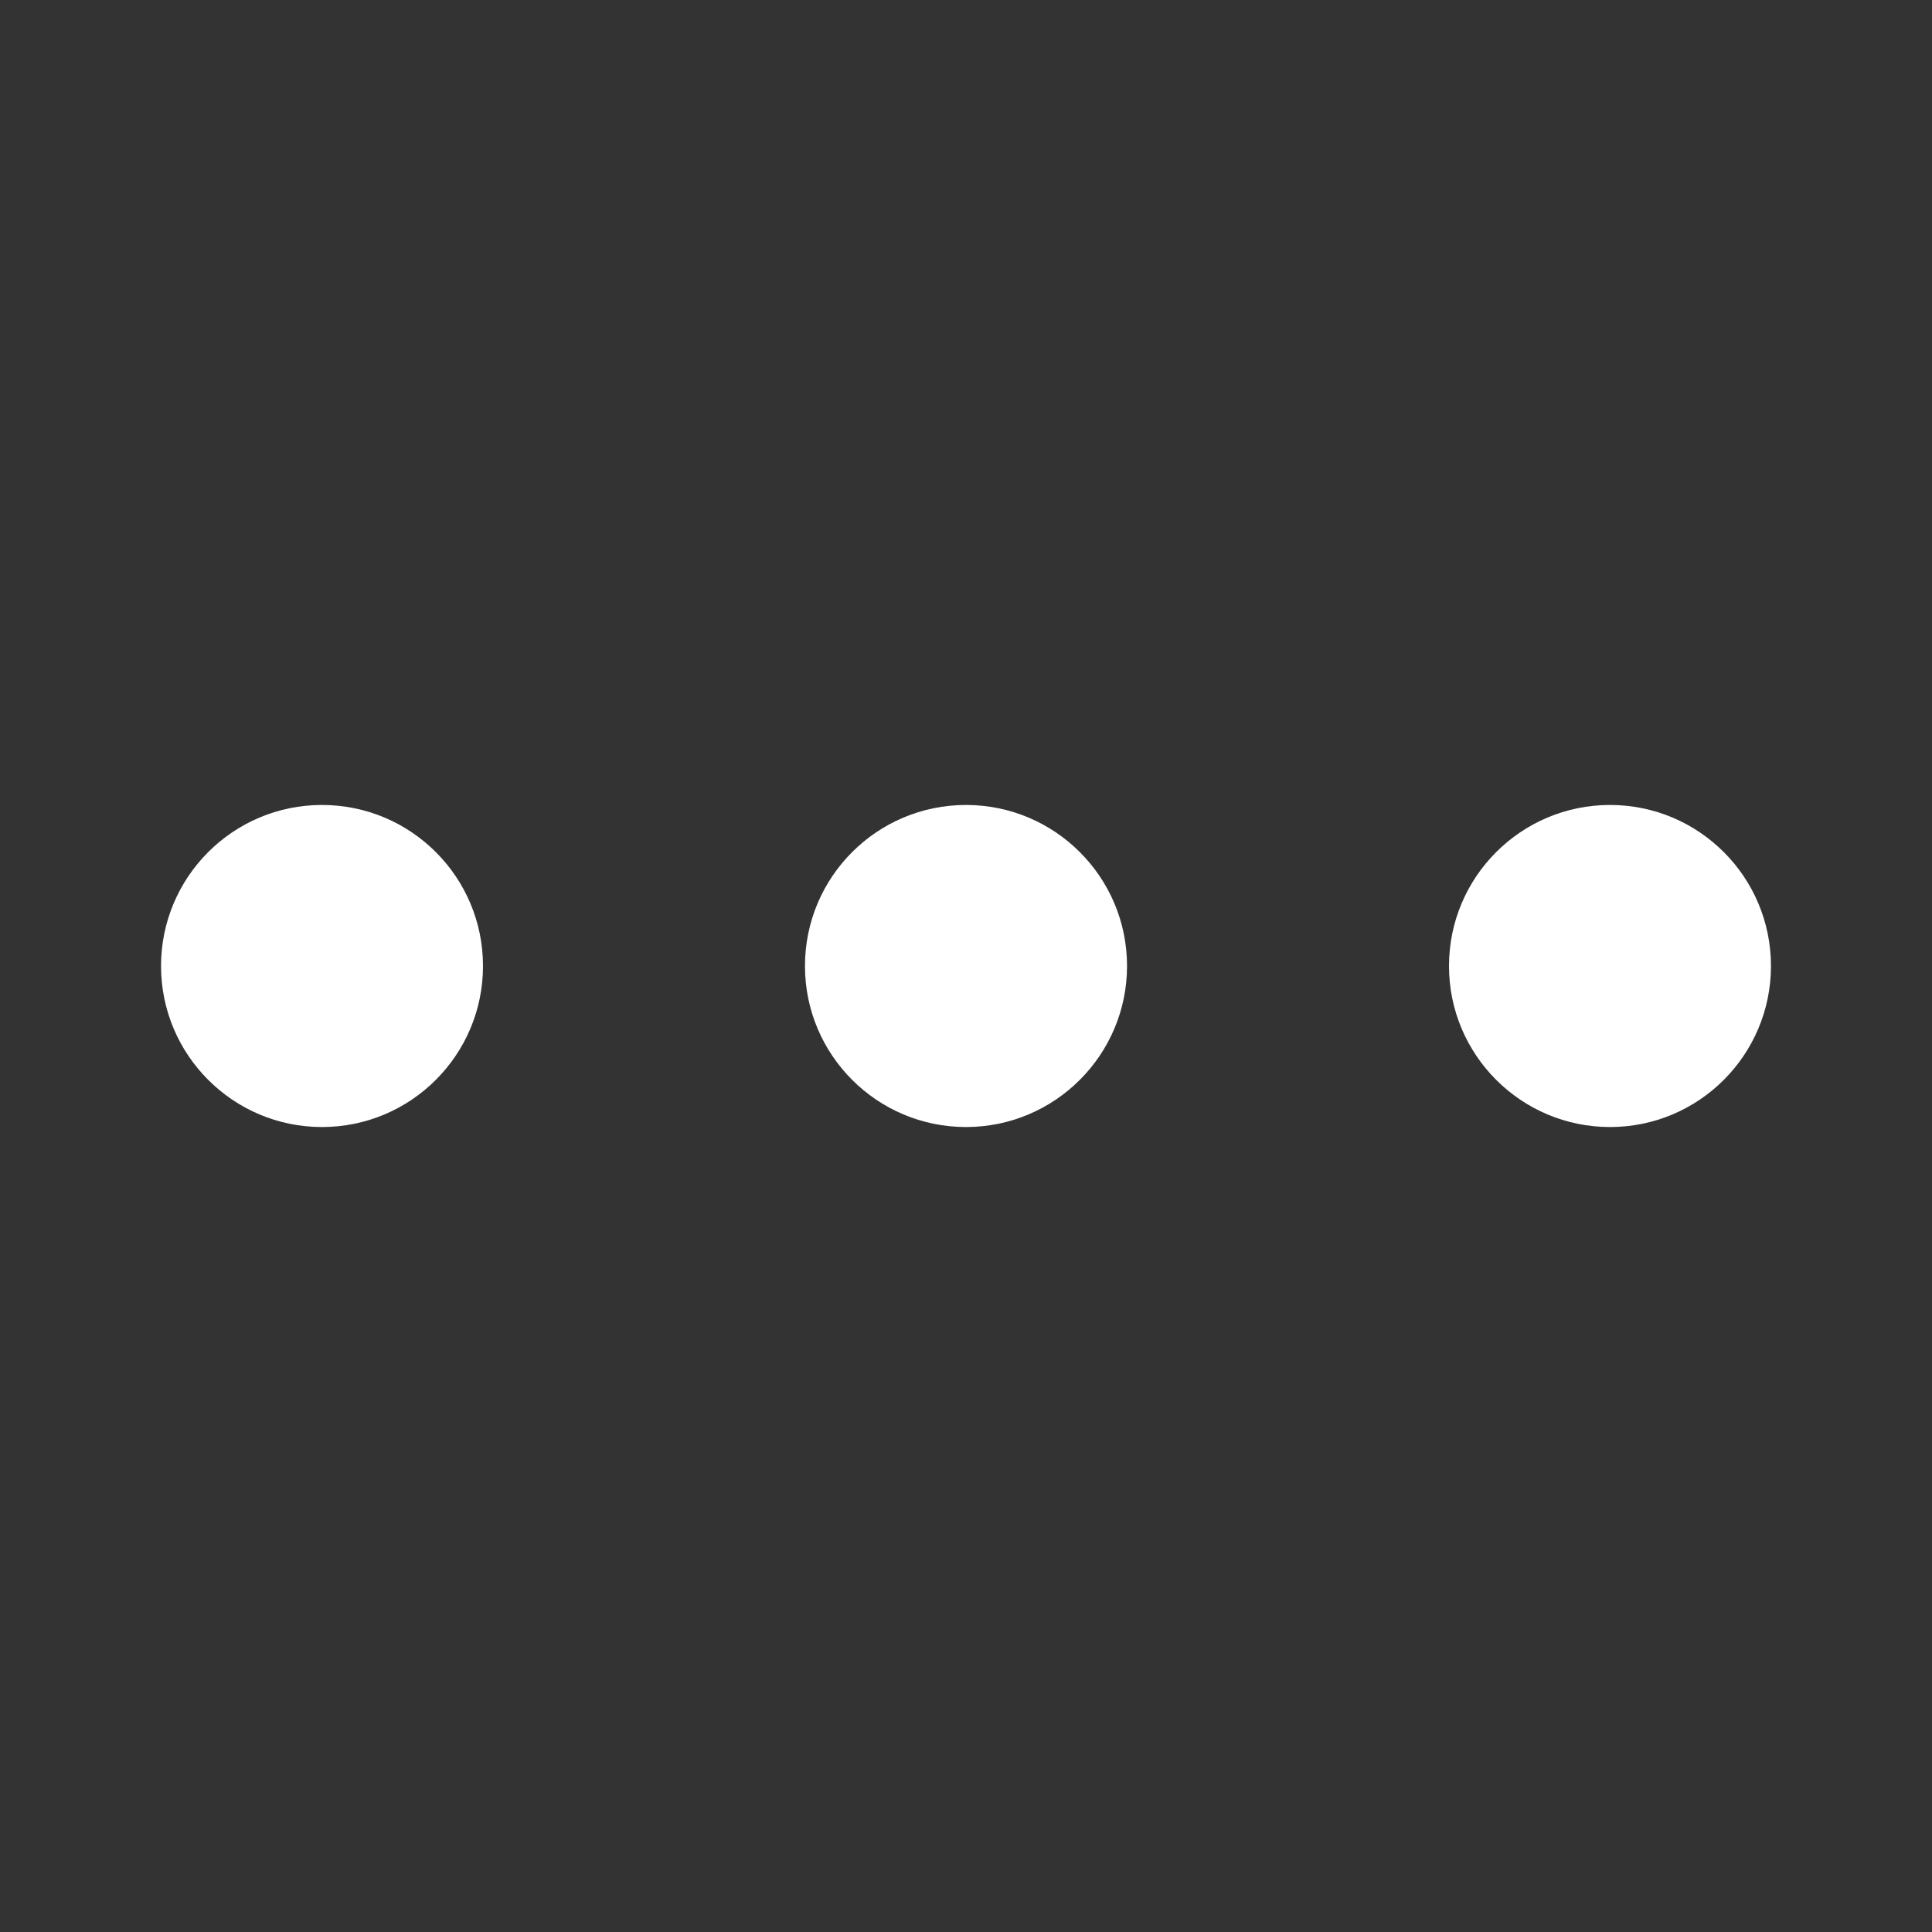 <svg width="20" height="20" viewBox="0 0 20 20" fill="none" xmlns="http://www.w3.org/2000/svg">
<rect x="0" y="0" width="20" height="20" fill="#333333" stroke="none"/>
<path d="M5 10C5 10.92 4.254 11.667 3.333 11.667C2.413 11.667 1.667 10.92 1.667 10C1.667 9.079 2.413 8.333 3.333 8.333C4.254 8.333 5 9.079 5 10Z" fill="white"/>
<path d="M11.667 10C11.667 10.92 10.92 11.667 10 11.667C9.079 11.667 8.333 10.92 8.333 10C8.333 9.079 9.079 8.333 10 8.333C10.92 8.333 11.667 9.079 11.667 10Z" fill="white"/>
<path d="M18.333 10C18.333 10.92 17.587 11.667 16.667 11.667C15.746 11.667 15 10.92 15 10C15 9.079 15.746 8.333 16.667 8.333C17.587 8.333 18.333 9.079 18.333 10Z" fill="white"/>
</svg>
